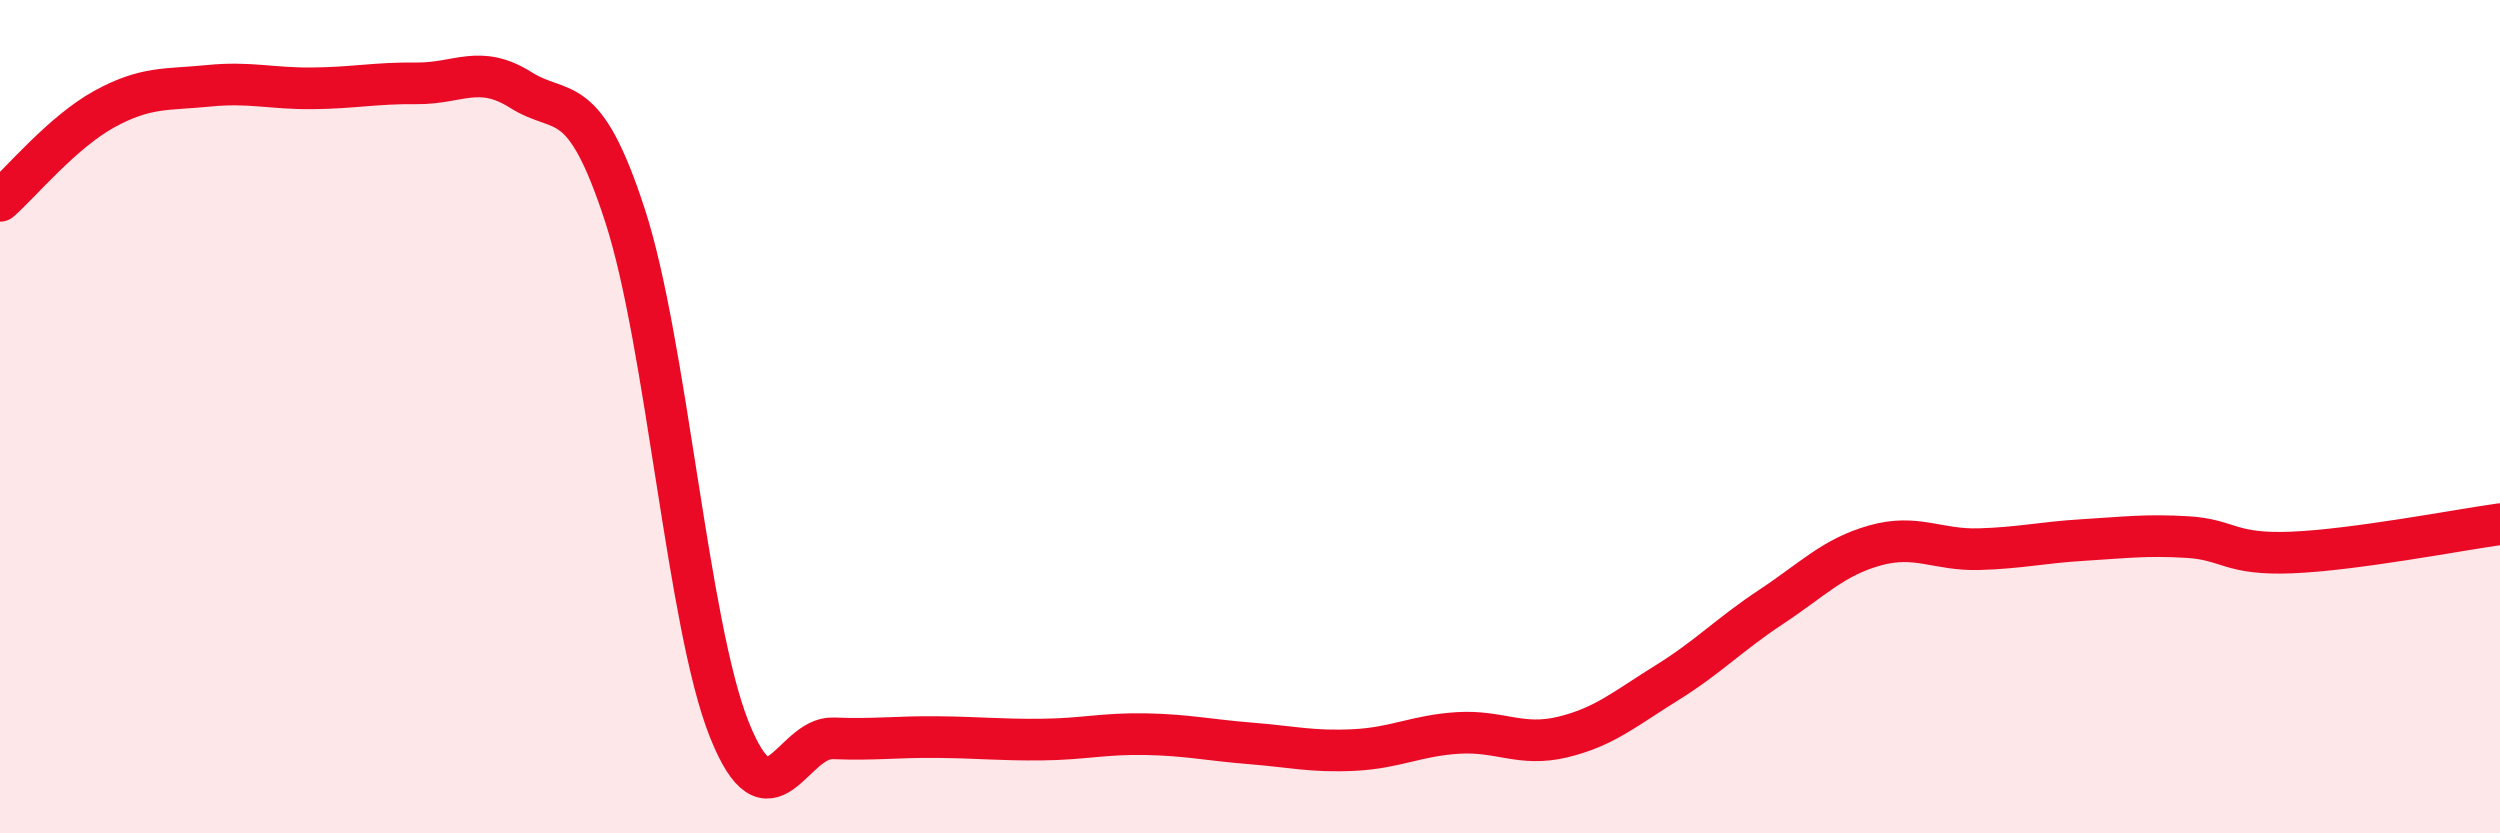 
    <svg width="60" height="20" viewBox="0 0 60 20" xmlns="http://www.w3.org/2000/svg">
      <path
        d="M 0,4.82 C 0.5,4.38 1.5,3.17 2.5,2.62 C 3.5,2.07 4,2.16 5,2.06 C 6,1.96 6.5,2.13 7.5,2.12 C 8.5,2.11 9,1.99 10,2 C 11,2.01 11.5,1.53 12.5,2.16 C 13.5,2.79 14,2.1 15,5.17 C 16,8.24 16.5,14.99 17.5,17.5 C 18.5,20.01 19,17.68 20,17.72 C 21,17.76 21.5,17.68 22.5,17.69 C 23.5,17.7 24,17.76 25,17.75 C 26,17.74 26.5,17.6 27.5,17.62 C 28.5,17.64 29,17.76 30,17.84 C 31,17.92 31.5,18.05 32.5,18 C 33.5,17.95 34,17.65 35,17.59 C 36,17.53 36.5,17.93 37.5,17.69 C 38.5,17.45 39,17.01 40,16.39 C 41,15.77 41.5,15.23 42.5,14.57 C 43.5,13.91 44,13.37 45,13.09 C 46,12.81 46.5,13.21 47.5,13.18 C 48.5,13.15 49,13.02 50,12.96 C 51,12.9 51.5,12.83 52.5,12.89 C 53.5,12.95 53.5,13.32 55,13.26 C 56.5,13.2 59,12.72 60,12.58L60 20L0 20Z"
        fill="#EB0A25"
        opacity="0.1"
        stroke-linecap="round"
        stroke-linejoin="round"
      />
      <path
        d="M 0,4.82 C 0.5,4.38 1.5,3.17 2.5,2.62 C 3.5,2.07 4,2.16 5,2.06 C 6,1.96 6.5,2.13 7.5,2.12 C 8.5,2.11 9,1.99 10,2 C 11,2.01 11.5,1.53 12.5,2.16 C 13.5,2.79 14,2.1 15,5.17 C 16,8.24 16.5,14.99 17.5,17.5 C 18.5,20.01 19,17.68 20,17.72 C 21,17.76 21.5,17.68 22.5,17.69 C 23.5,17.7 24,17.76 25,17.75 C 26,17.74 26.5,17.6 27.5,17.62 C 28.5,17.64 29,17.76 30,17.84 C 31,17.92 31.5,18.05 32.5,18 C 33.5,17.95 34,17.65 35,17.59 C 36,17.53 36.5,17.93 37.5,17.69 C 38.5,17.45 39,17.01 40,16.39 C 41,15.77 41.5,15.23 42.5,14.57 C 43.5,13.91 44,13.37 45,13.09 C 46,12.81 46.5,13.21 47.5,13.18 C 48.5,13.15 49,13.02 50,12.96 C 51,12.9 51.5,12.83 52.5,12.89 C 53.5,12.95 53.5,13.32 55,13.26 C 56.5,13.2 59,12.72 60,12.58"
        stroke="#EB0A25"
        stroke-width="1"
        fill="none"
        stroke-linecap="round"
        stroke-linejoin="round"
      />
    </svg>
  
